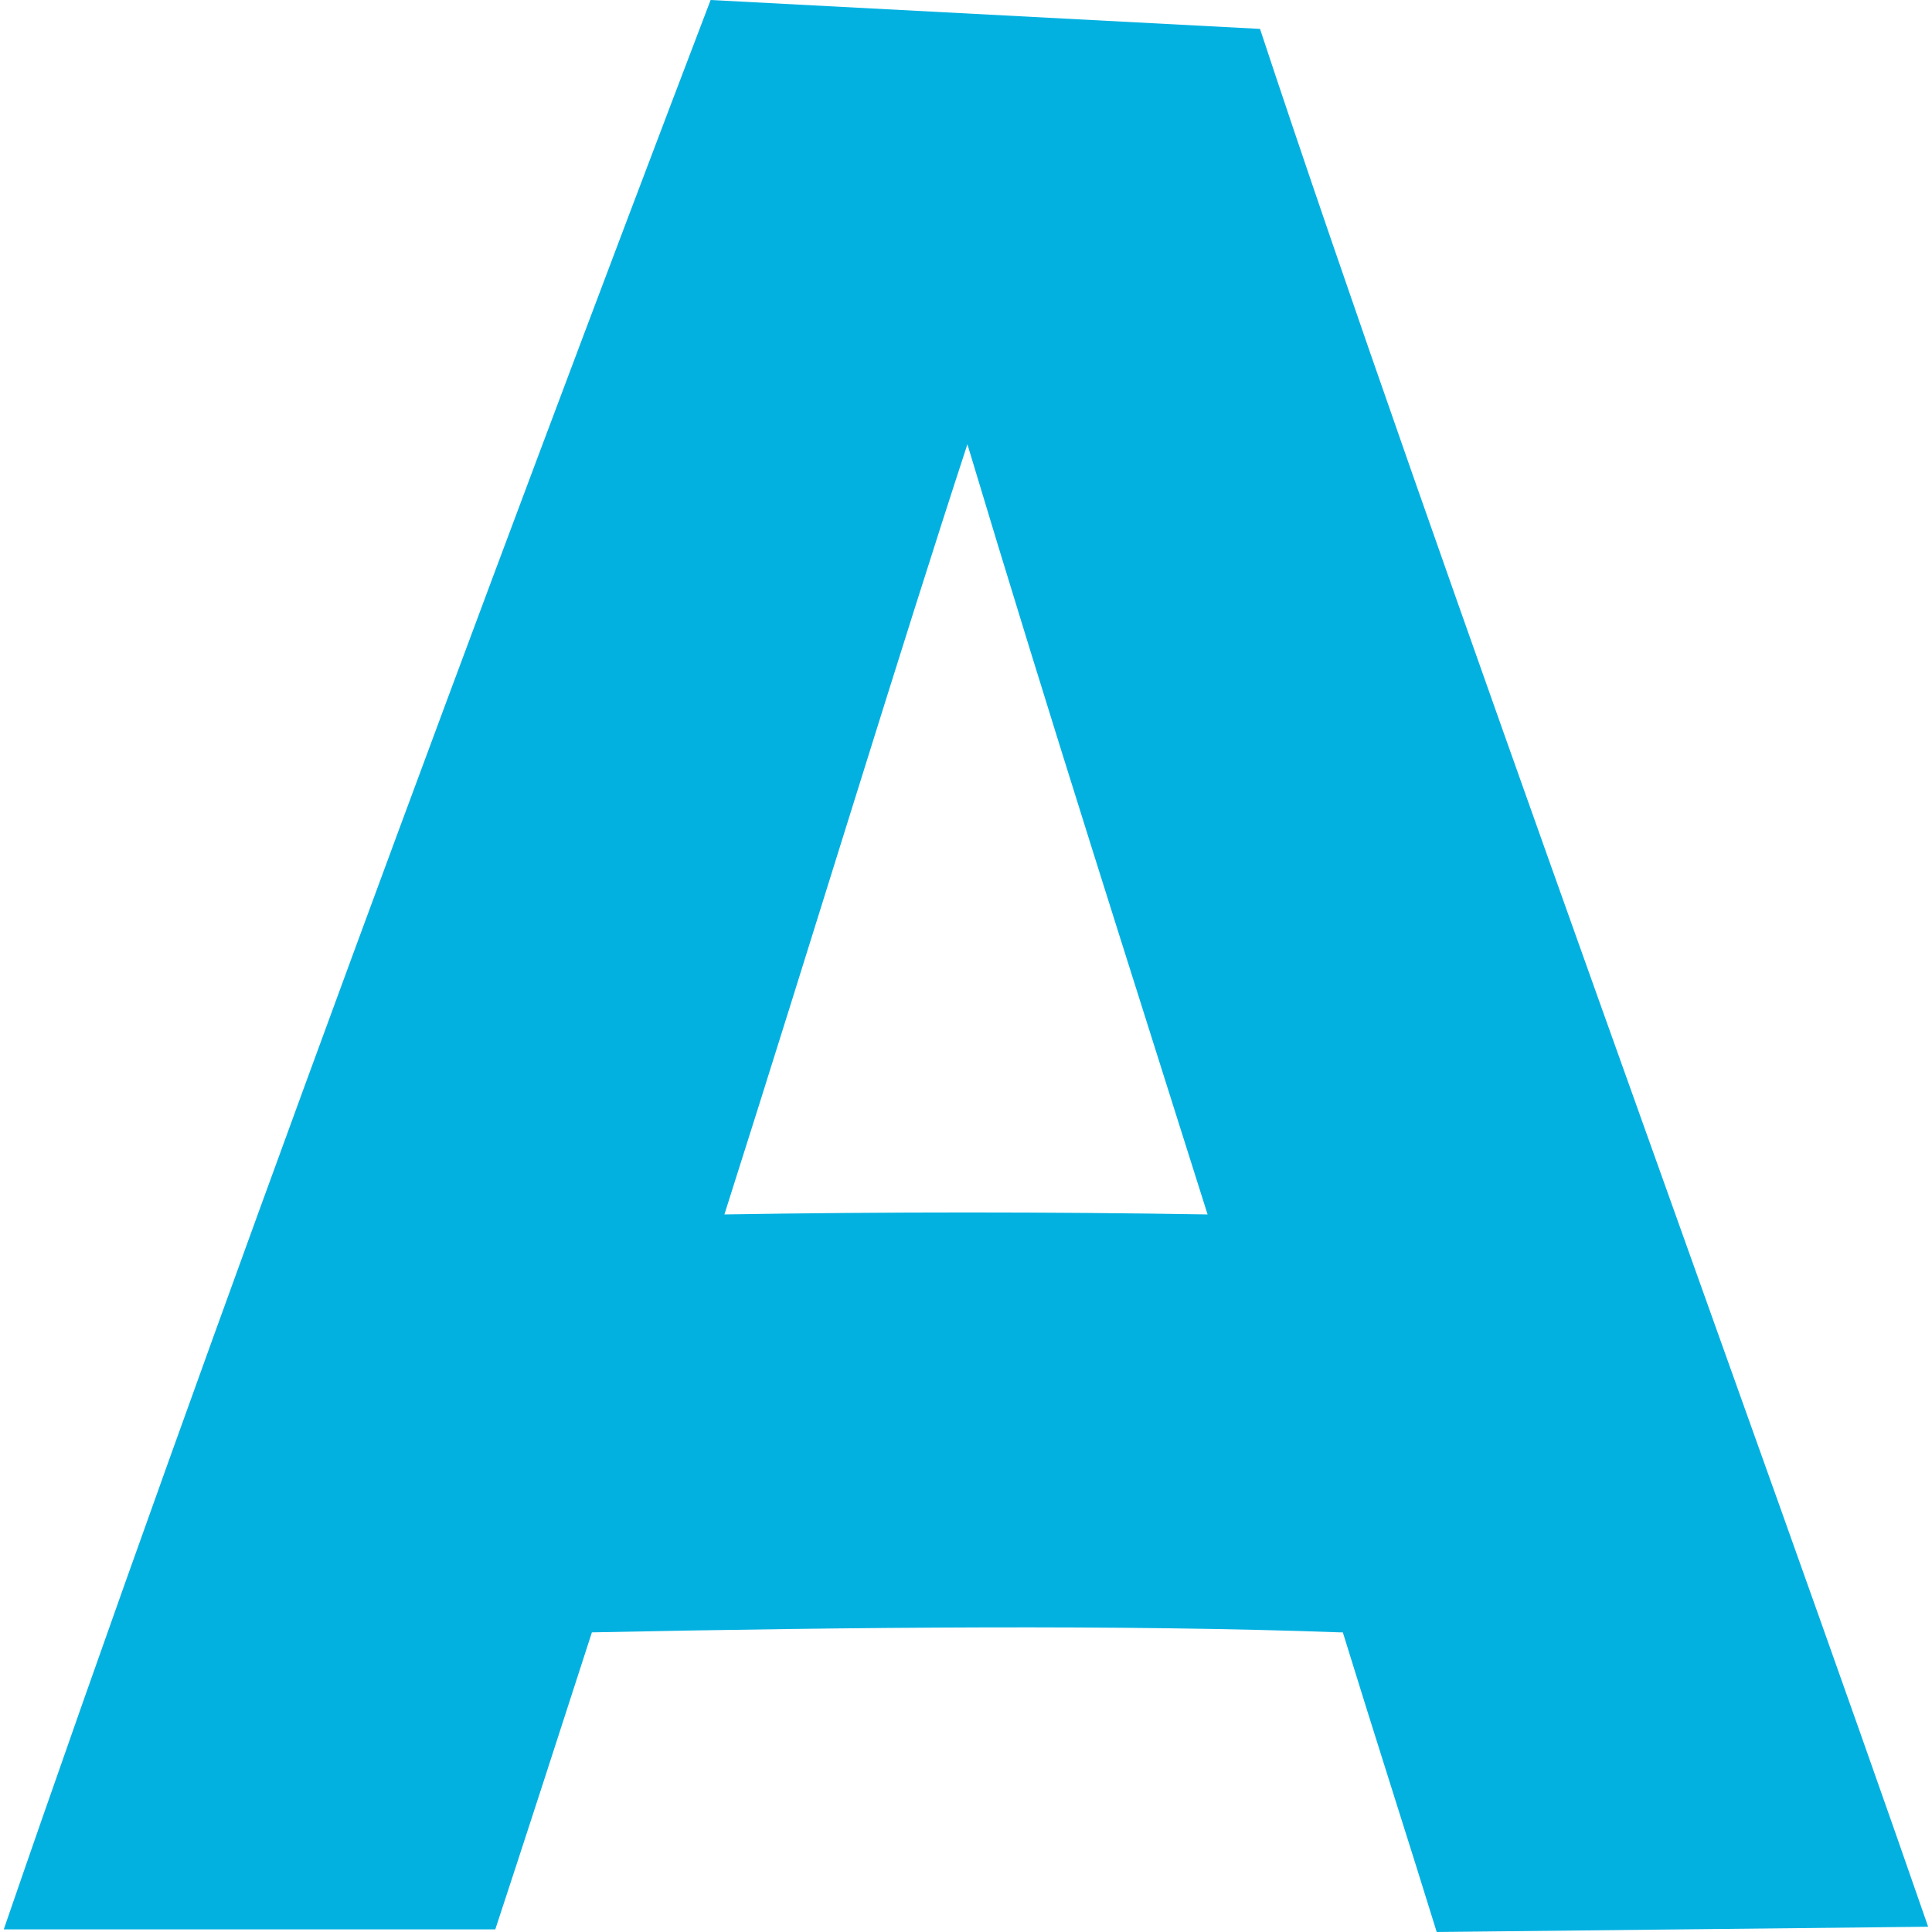 <svg width="22" height="22" viewBox="0 0 22 22" fill="none" xmlns="http://www.w3.org/2000/svg">
<path d="M15.26 18.588C12.808 18.498 9.695 18.528 6.74 18.588C6.363 19.755 5.985 20.922 5.64 21.97H0.043C2.307 15.385 5.671 6.346 8.092 0L14.348 0.329C16.266 6.136 20.133 16.672 21.956 21.94L16.36 22C16.046 20.982 15.669 19.815 15.291 18.588H15.26ZM8.249 13.829C10.104 13.799 11.927 13.799 13.751 13.829C12.902 11.135 11.959 8.201 11.016 5.059C10.261 7.363 9.287 10.566 8.249 13.829Z" fill="#03B1E1"/>
</svg>
